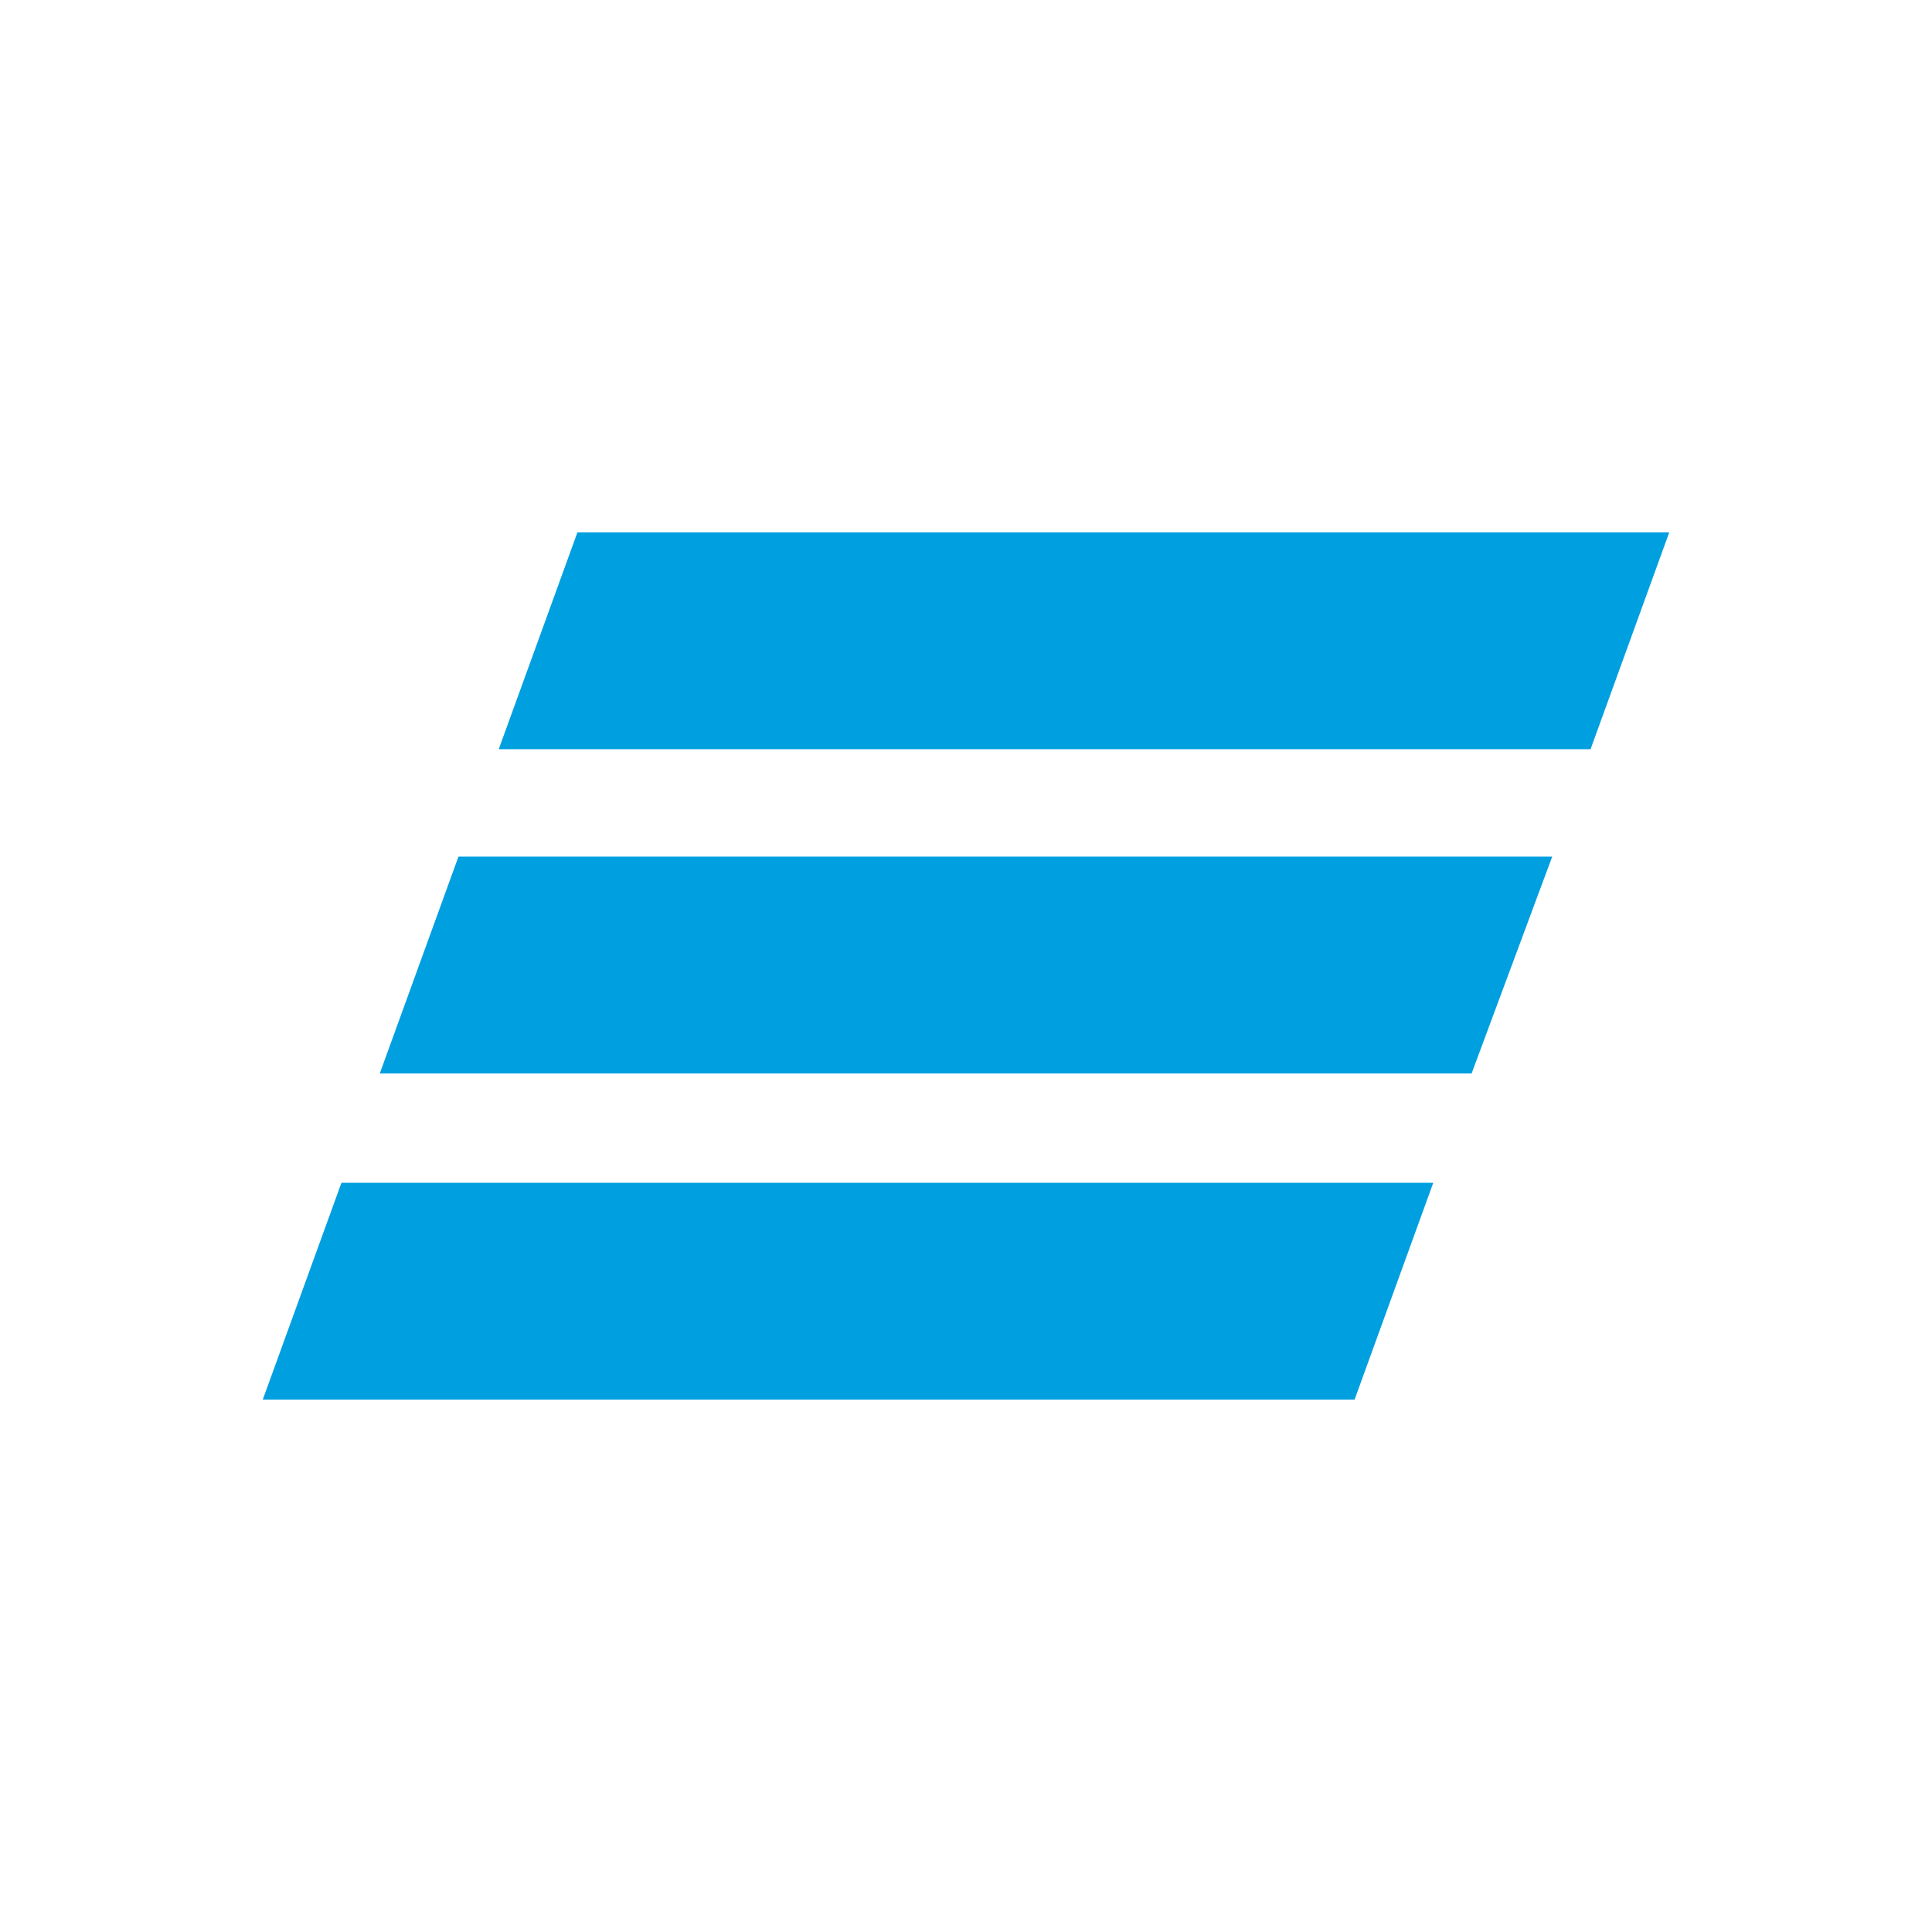 <svg width="40" height="40" viewBox="0 0 40 40" fill="none" xmlns="http://www.w3.org/2000/svg">
<path d="M32.931 15.511H10.326L11.955 11.022H34.56L32.931 15.511ZM32.137 17.735H9.492L7.863 22.225H30.468L32.137 17.735ZM29.674 24.489H7.069L5.44 28.978H28.045L29.674 24.489Z" fill="#009FDF"/>
</svg>

